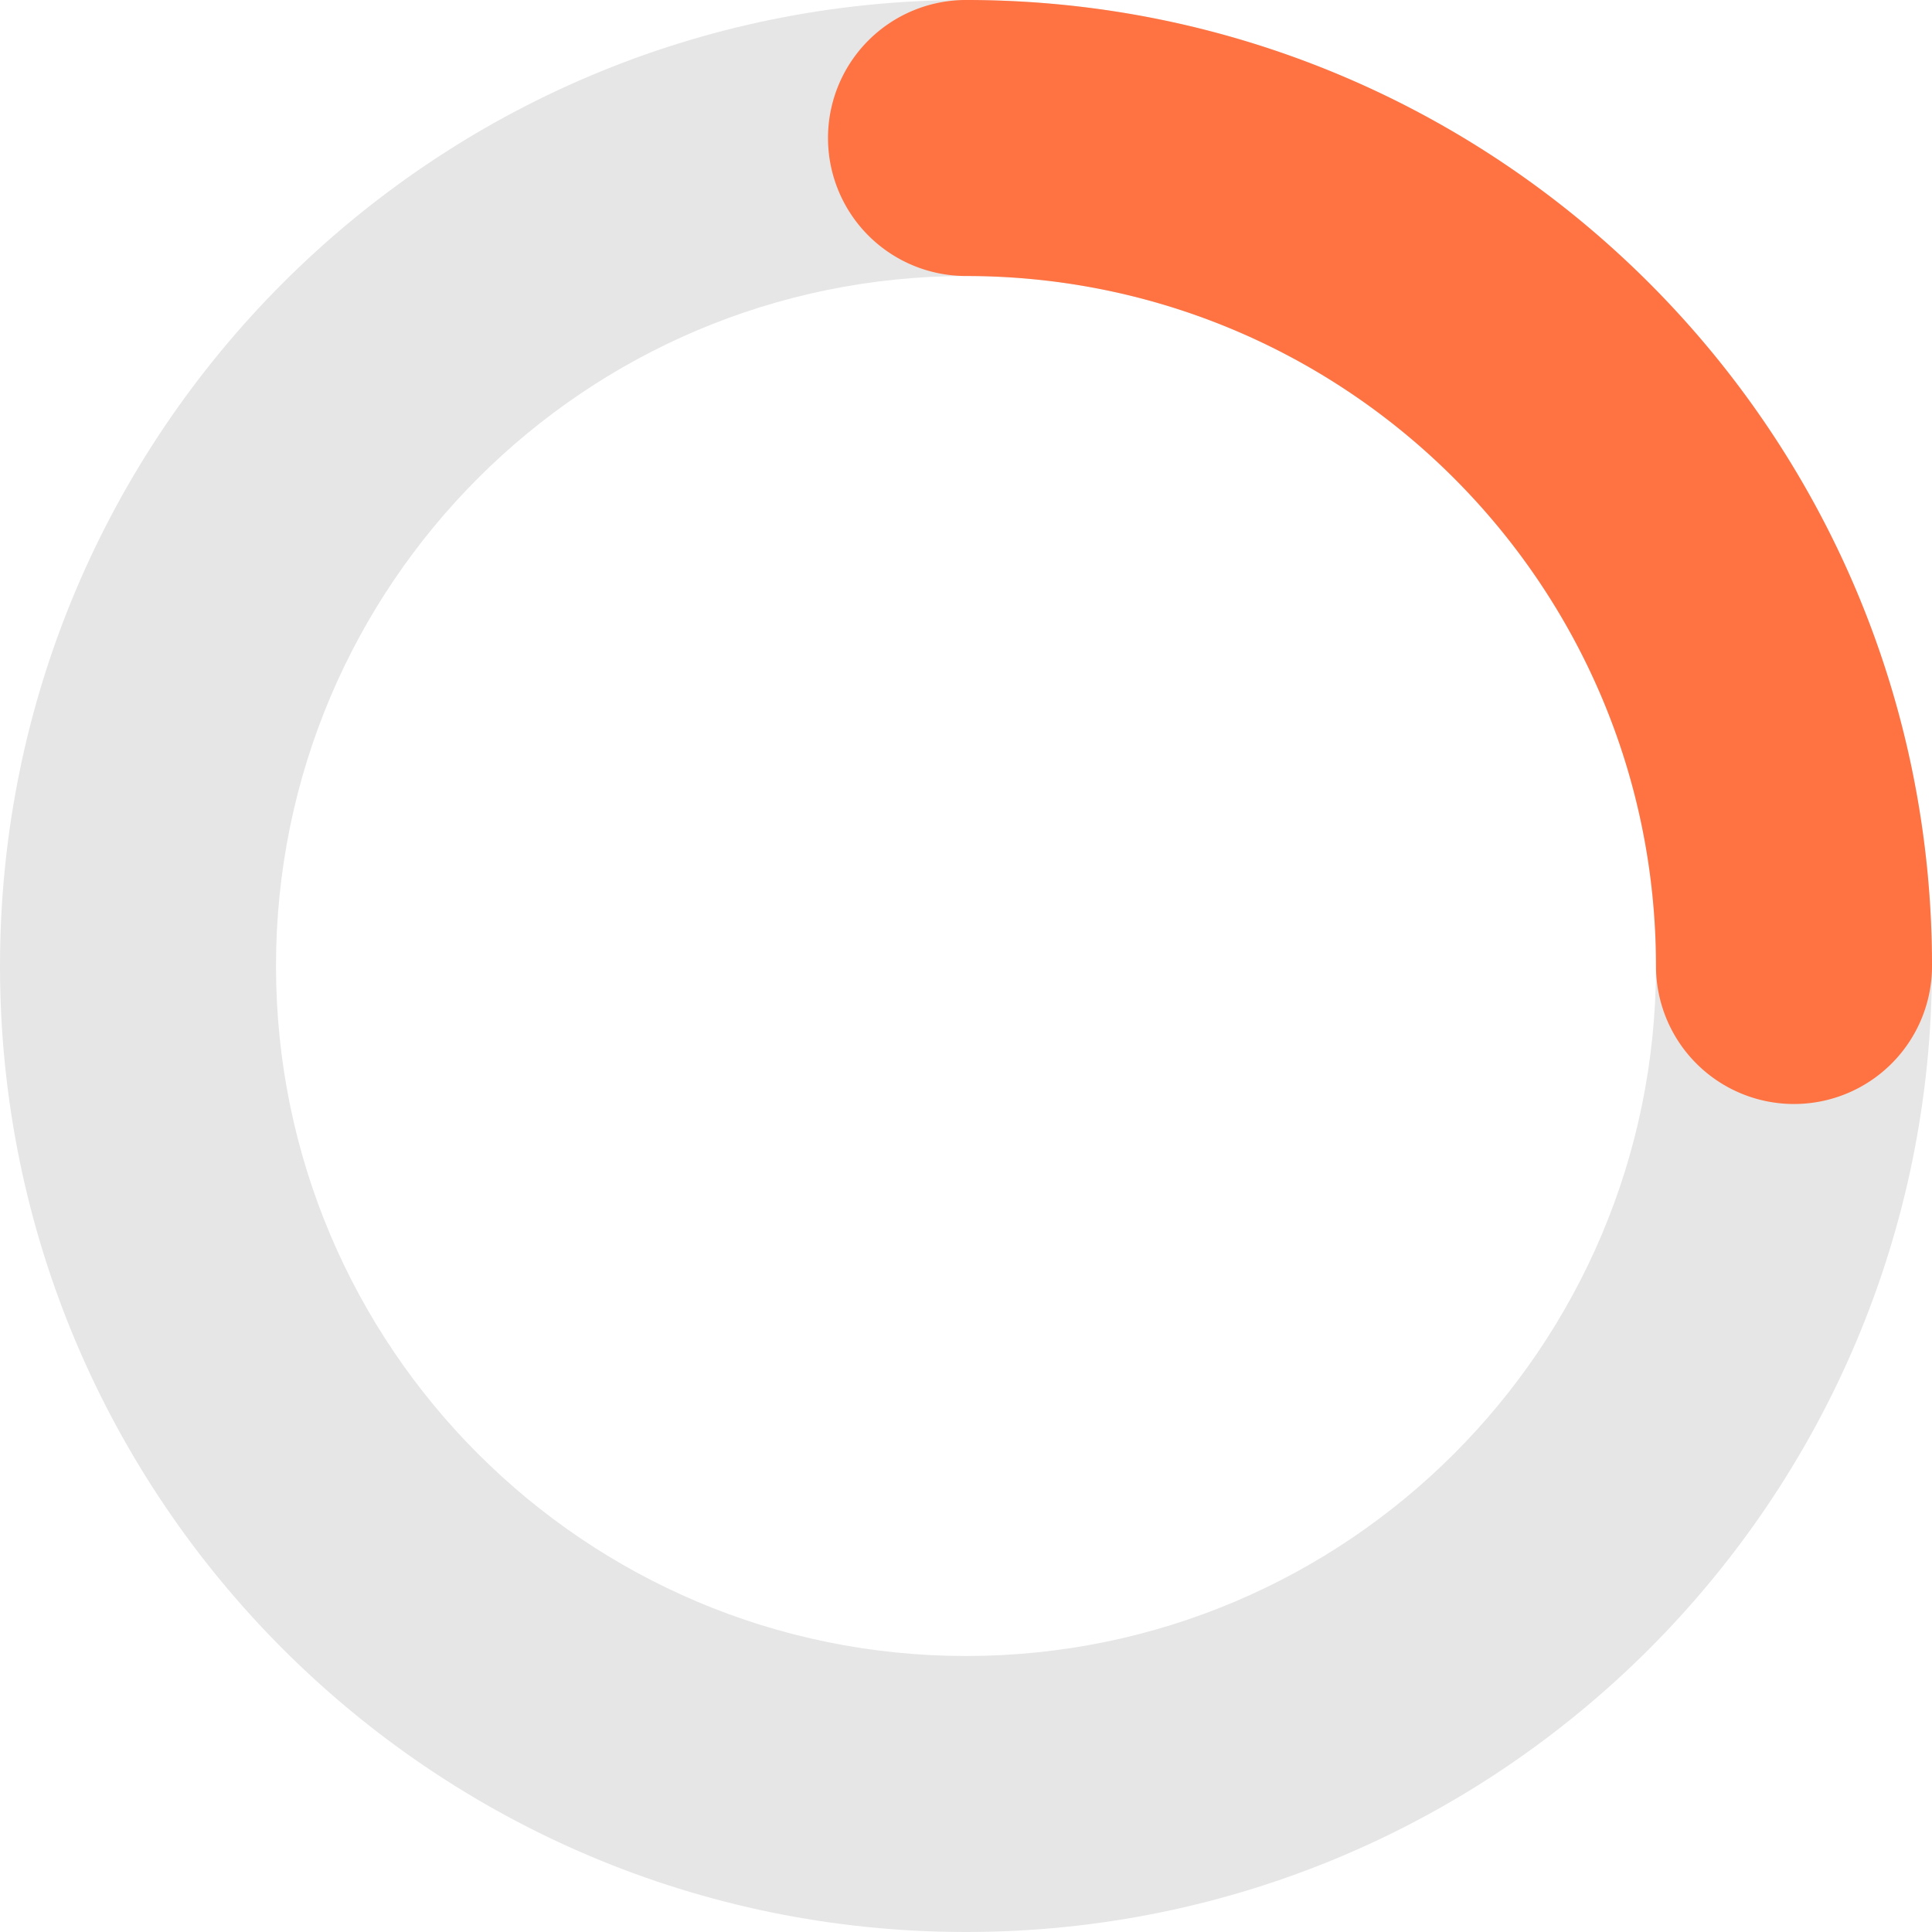 <svg width="28" height="28" viewBox="0 0 28 28" xmlns="http://www.w3.org/2000/svg">
    <g fill="none">
        <path d="M14 0C6.268 0 0 6.268 0 14s6.268 14 14 14 14-6.268 14-14S21.732 0 14 0zm0 4c5.523 0 10 4.477 10 10s-4.477 10-10 10S4 19.523 4 14 8.477 4 14 4z" fill="#E6E6E6"/>
        <path d="M14 0c7.732 0 14 6.268 14 14a2 2 0 1 1-4 0c0-5.523-4.477-10-10-10a2 2 0 1 1 0-4z" fill="#FF7241"/>
    </g>
</svg>
